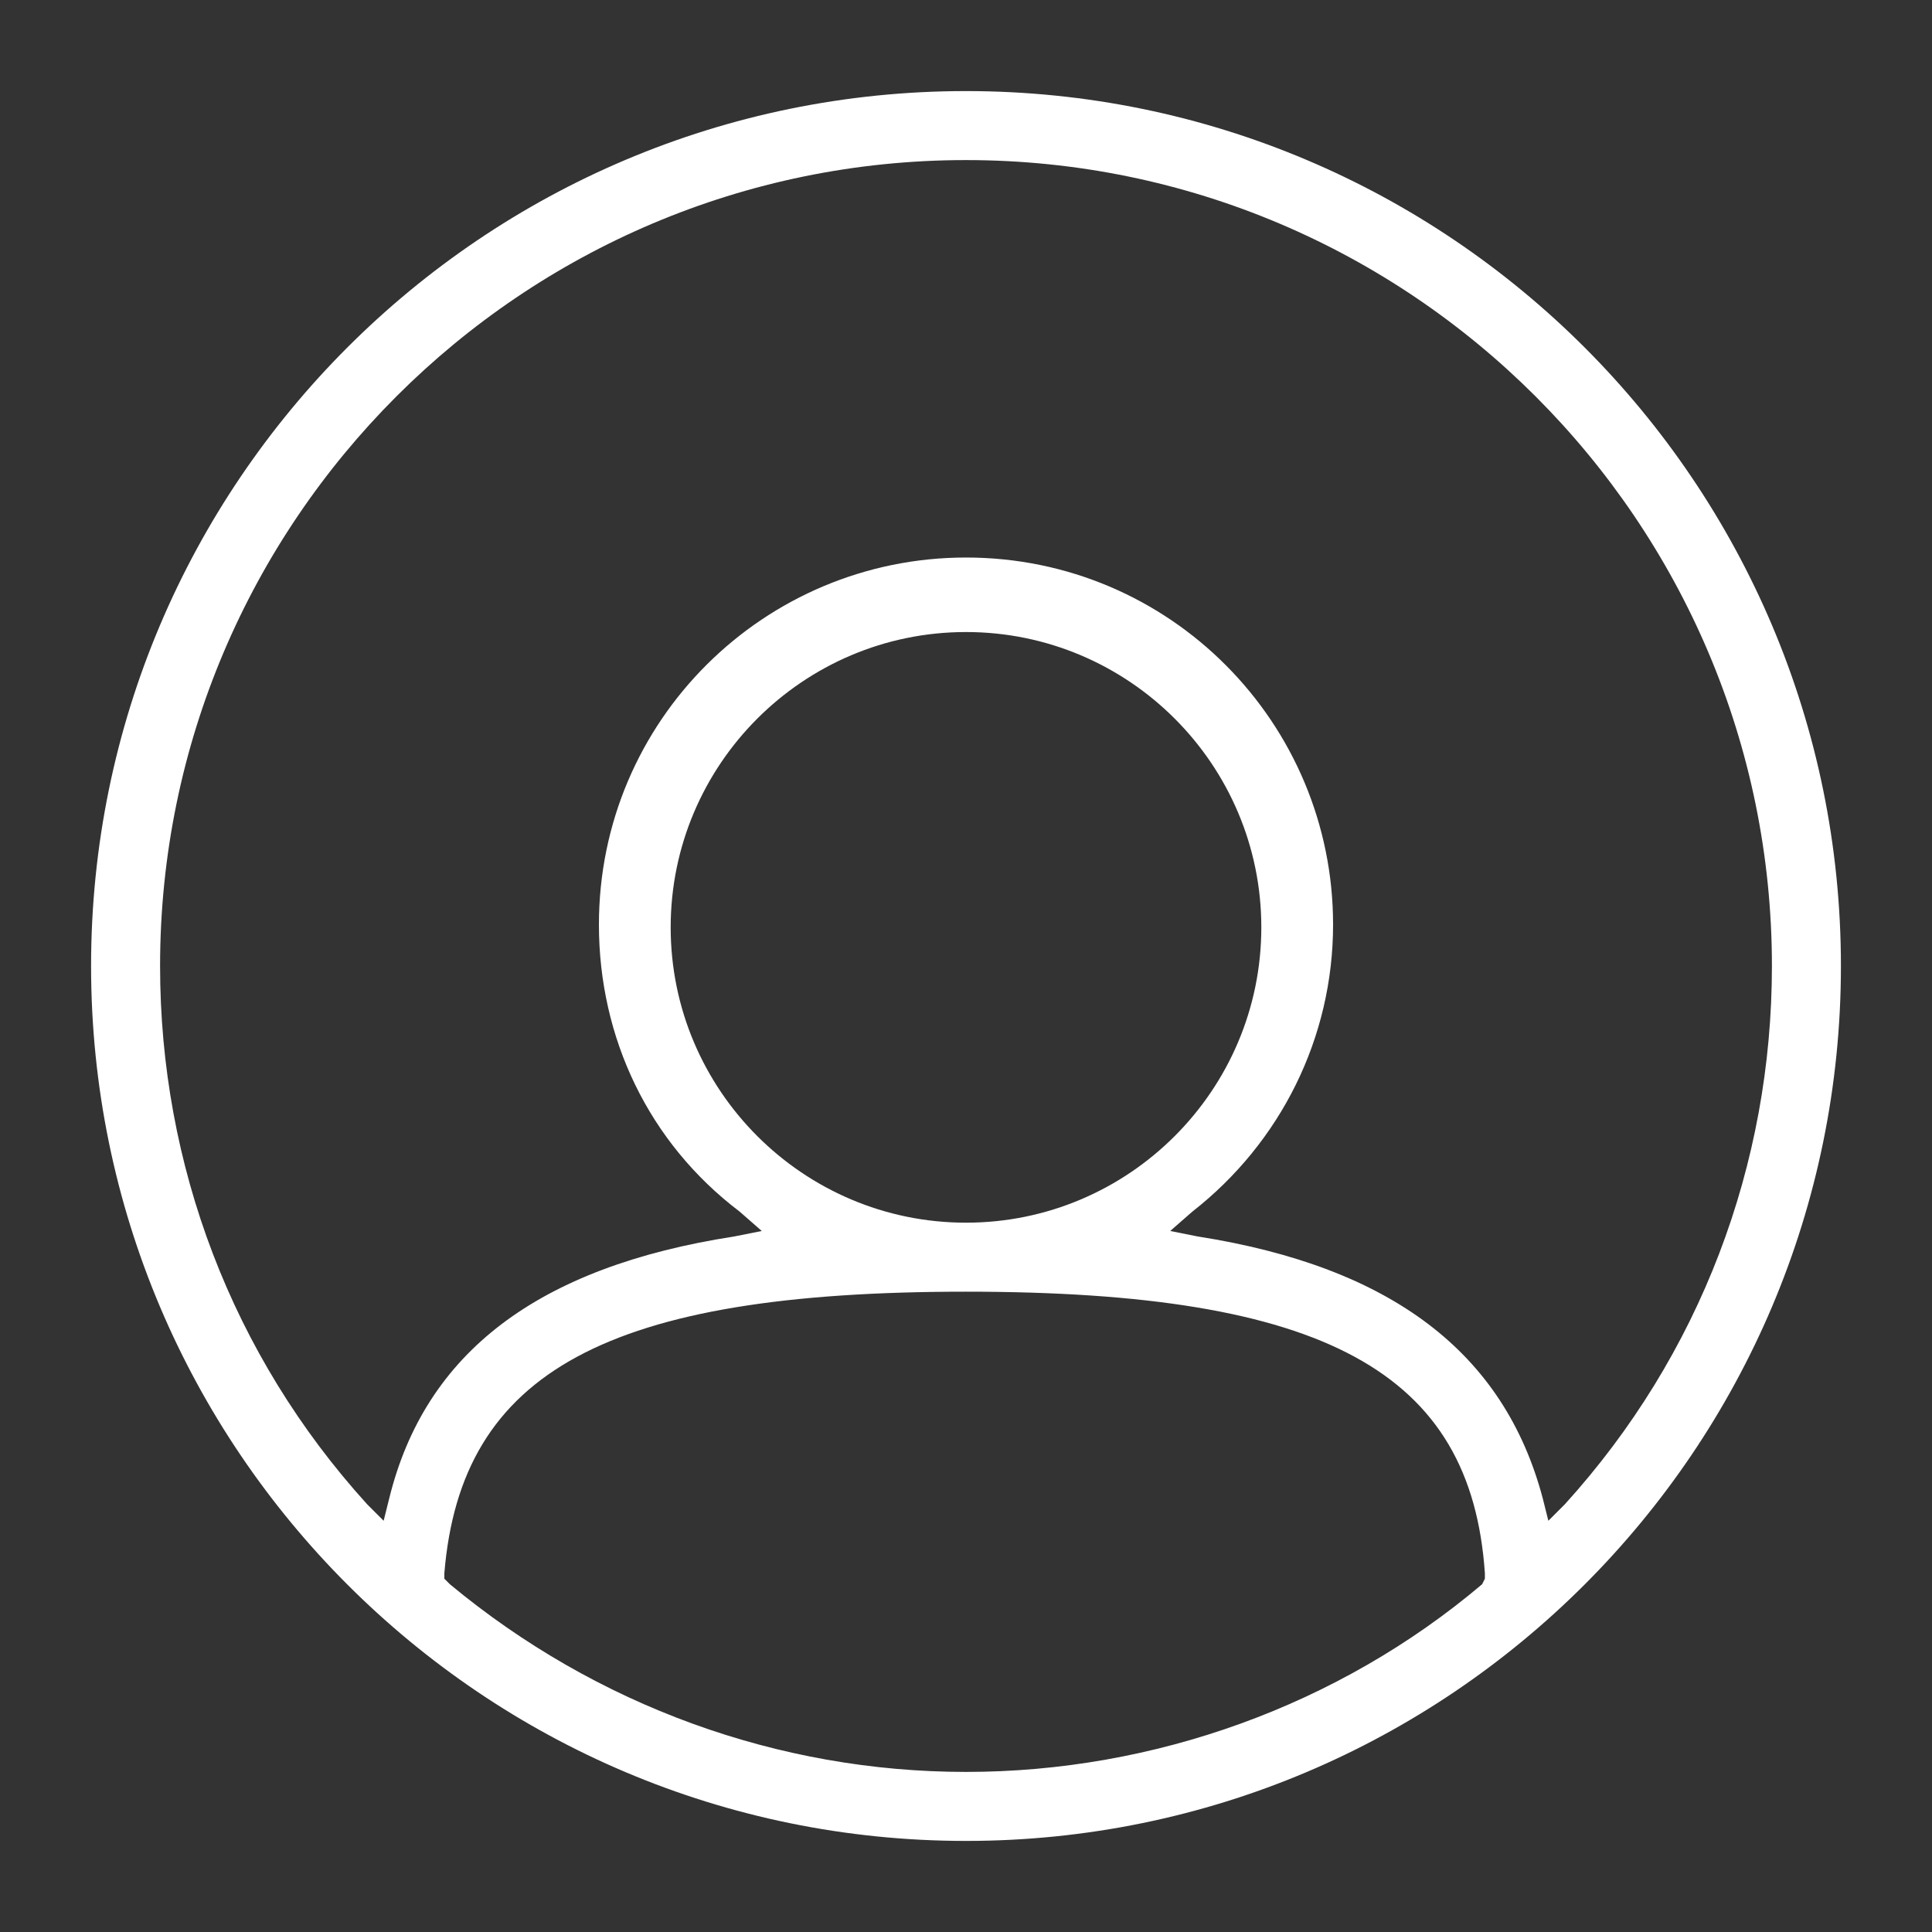 <?xml version="1.0" encoding="UTF-8"?>
<!-- Generator: Adobe Illustrator 24.0.3, SVG Export Plug-In . SVG Version: 6.00 Build 0)  -->
<svg xmlns="http://www.w3.org/2000/svg" xmlns:xlink="http://www.w3.org/1999/xlink" version="1.1" id="Layer_1" x="0px" y="0px" viewBox="0 0 70 70" style="enable-background:new 0 0 70 70;" xml:space="preserve">
<rect x="0" y="0" width="70" height="70" fill="#333333" stroke="none"/>
<style type="text/css">
	.st0{fill:#FFFFFF;}
	.st1{fill-rule:evenodd;clip-rule:evenodd;fill:#FFFFFF;}
</style>
<path class="st0" d="M35,3.3C17.5,3.3,3.3,17.5,3.3,35c0,17.5,14.2,31.7,31.7,31.7c17.5,0,31.7-14.2,31.7-31.7  C66.7,17.5,52.5,3.3,35,3.3z M53.7,57.4c-5.2,4.4-11.9,6.8-18.7,6.8s-13.4-2.4-18.7-6.8l-0.2-0.2l0-0.2C16.7,49.7,22,46.8,35,46.8  c13,0,18.3,2.9,18.8,10.2l0,0.2L53.7,57.4z M24.3,33.6c0-5.9,4.8-10.7,10.7-10.7c5.9,0,10.7,4.8,10.7,10.7c0,5.9-4.8,10.7-10.7,10.7  C29.1,44.3,24.3,39.5,24.3,33.6z M56.7,54.5l-0.6,0.6l-0.2-0.8c-1.4-5.3-5.5-8.4-12.5-9.5l-1-0.2l0.8-0.7c3.2-2.5,5.1-6.3,5.1-10.4  c0-7.3-5.9-13.3-13.3-13.3c-7.3,0-13.3,5.9-13.3,13.3c0,4.1,1.8,7.9,5.1,10.4l0.8,0.7l-1,0.2c-7.1,1.1-11.2,4.2-12.5,9.5l-0.2,0.8  l-0.6-0.6C8.4,49.1,5.8,42.2,5.8,35C5.8,18.9,18.9,5.8,35,5.8c16.1,0,29.2,13.1,29.2,29.2C64.2,42.2,61.6,49.1,56.7,54.5z"></path>
</svg>
